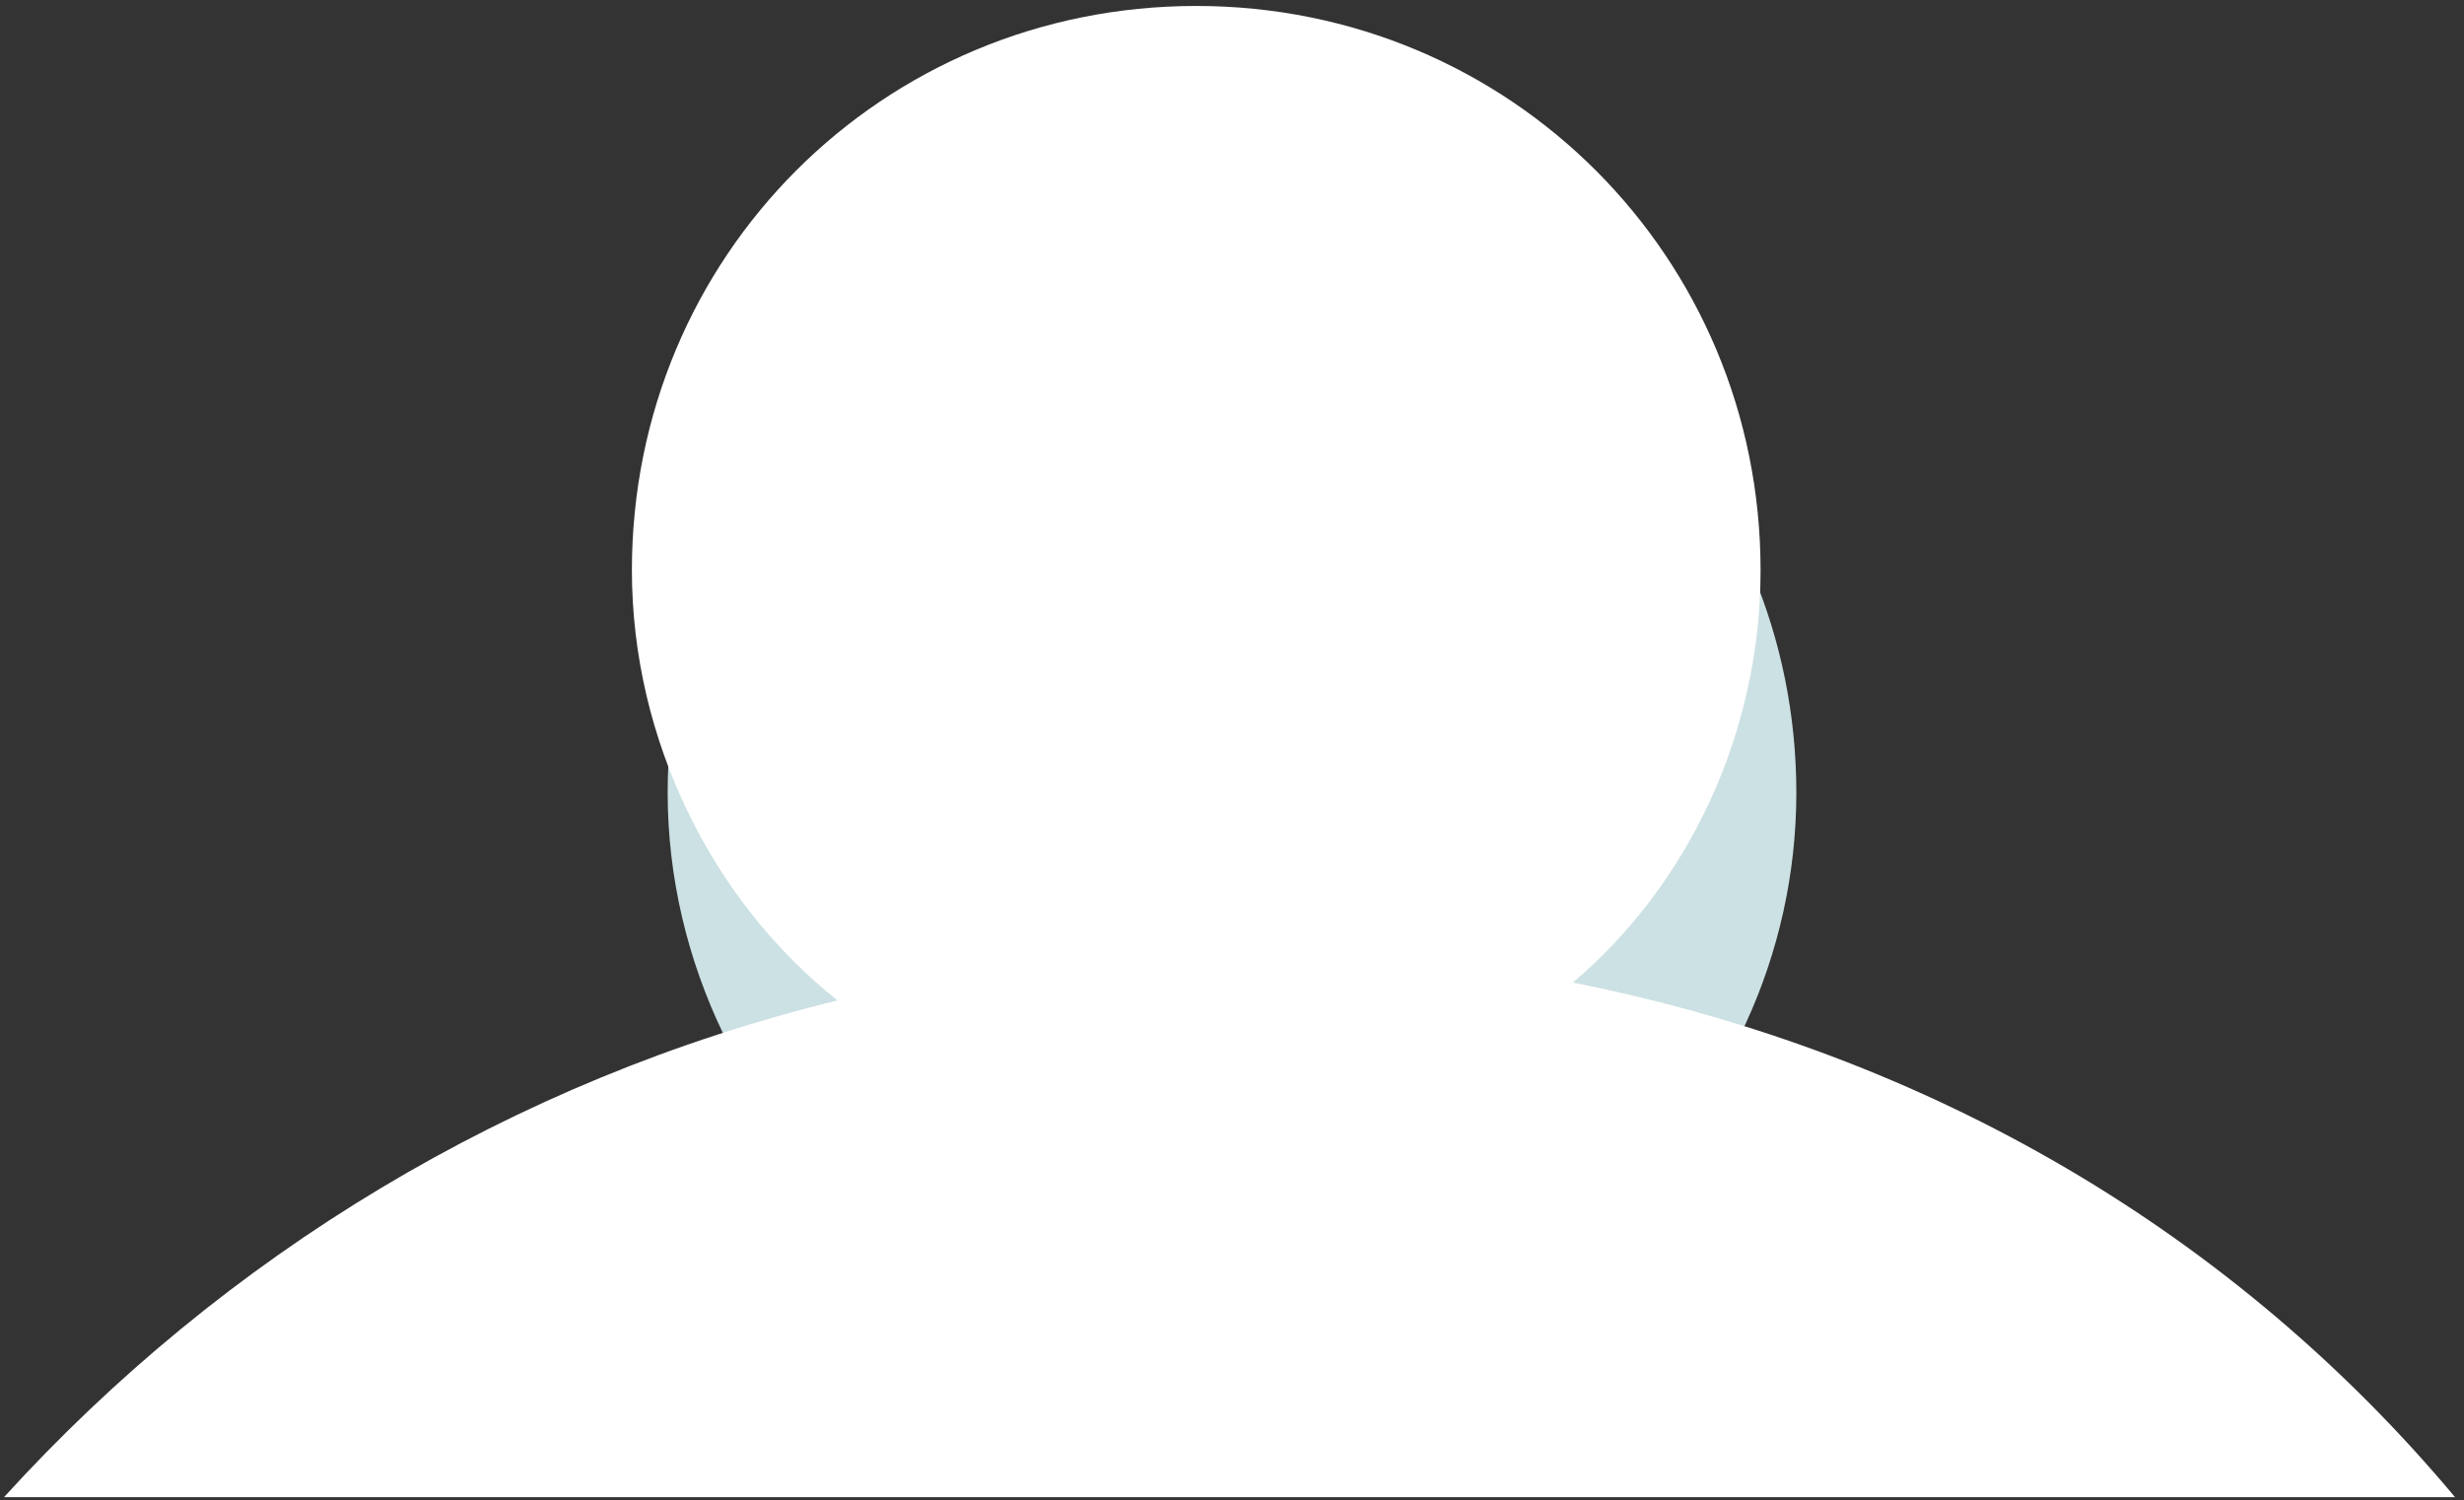<svg width="248" height="151" viewBox="0 0 248 151" fill="none" xmlns="http://www.w3.org/2000/svg">
<rect x="0" y="0" width="248" height="151" fill="#333333" stroke="none"/>
<path d="M199.5 150.3H227C208.5 136.2 186.6 126.1 161.9 121.3C173.6 111.4 180.8 96.1 180.8 79.8C180.8 48.3 155.6 23 124 23C92.5 23 67.2 48.2 67.2 79.8C67.2 96.9 75.3 113.1 87.9 123.1C77.5 125.6 61 145.9 51.5 150.3C106 150.3 161.9 150.3 199.5 150.3Z" fill="#CCE1E4"/>
<path d="M0.4 150.7H58.2C78 150.7 100.4 150.7 127.5 150.7C152.2 150.7 177.2 150.7 199.5 150.7H223H247.1C225.1 124.4 194.6 106.1 158.3 98.9C170 89 177.2 73.7 177.2 57.4C177.2 25.9 152 0.6 120.4 0.6C88.8 0.6 63.6 25.8 63.6 57.4C63.6 74.5 71.7 90.7 84.3 100.7C51.5 108.7 22.5 126.4 0.4 150.7Z" fill="white"/>
</svg>
